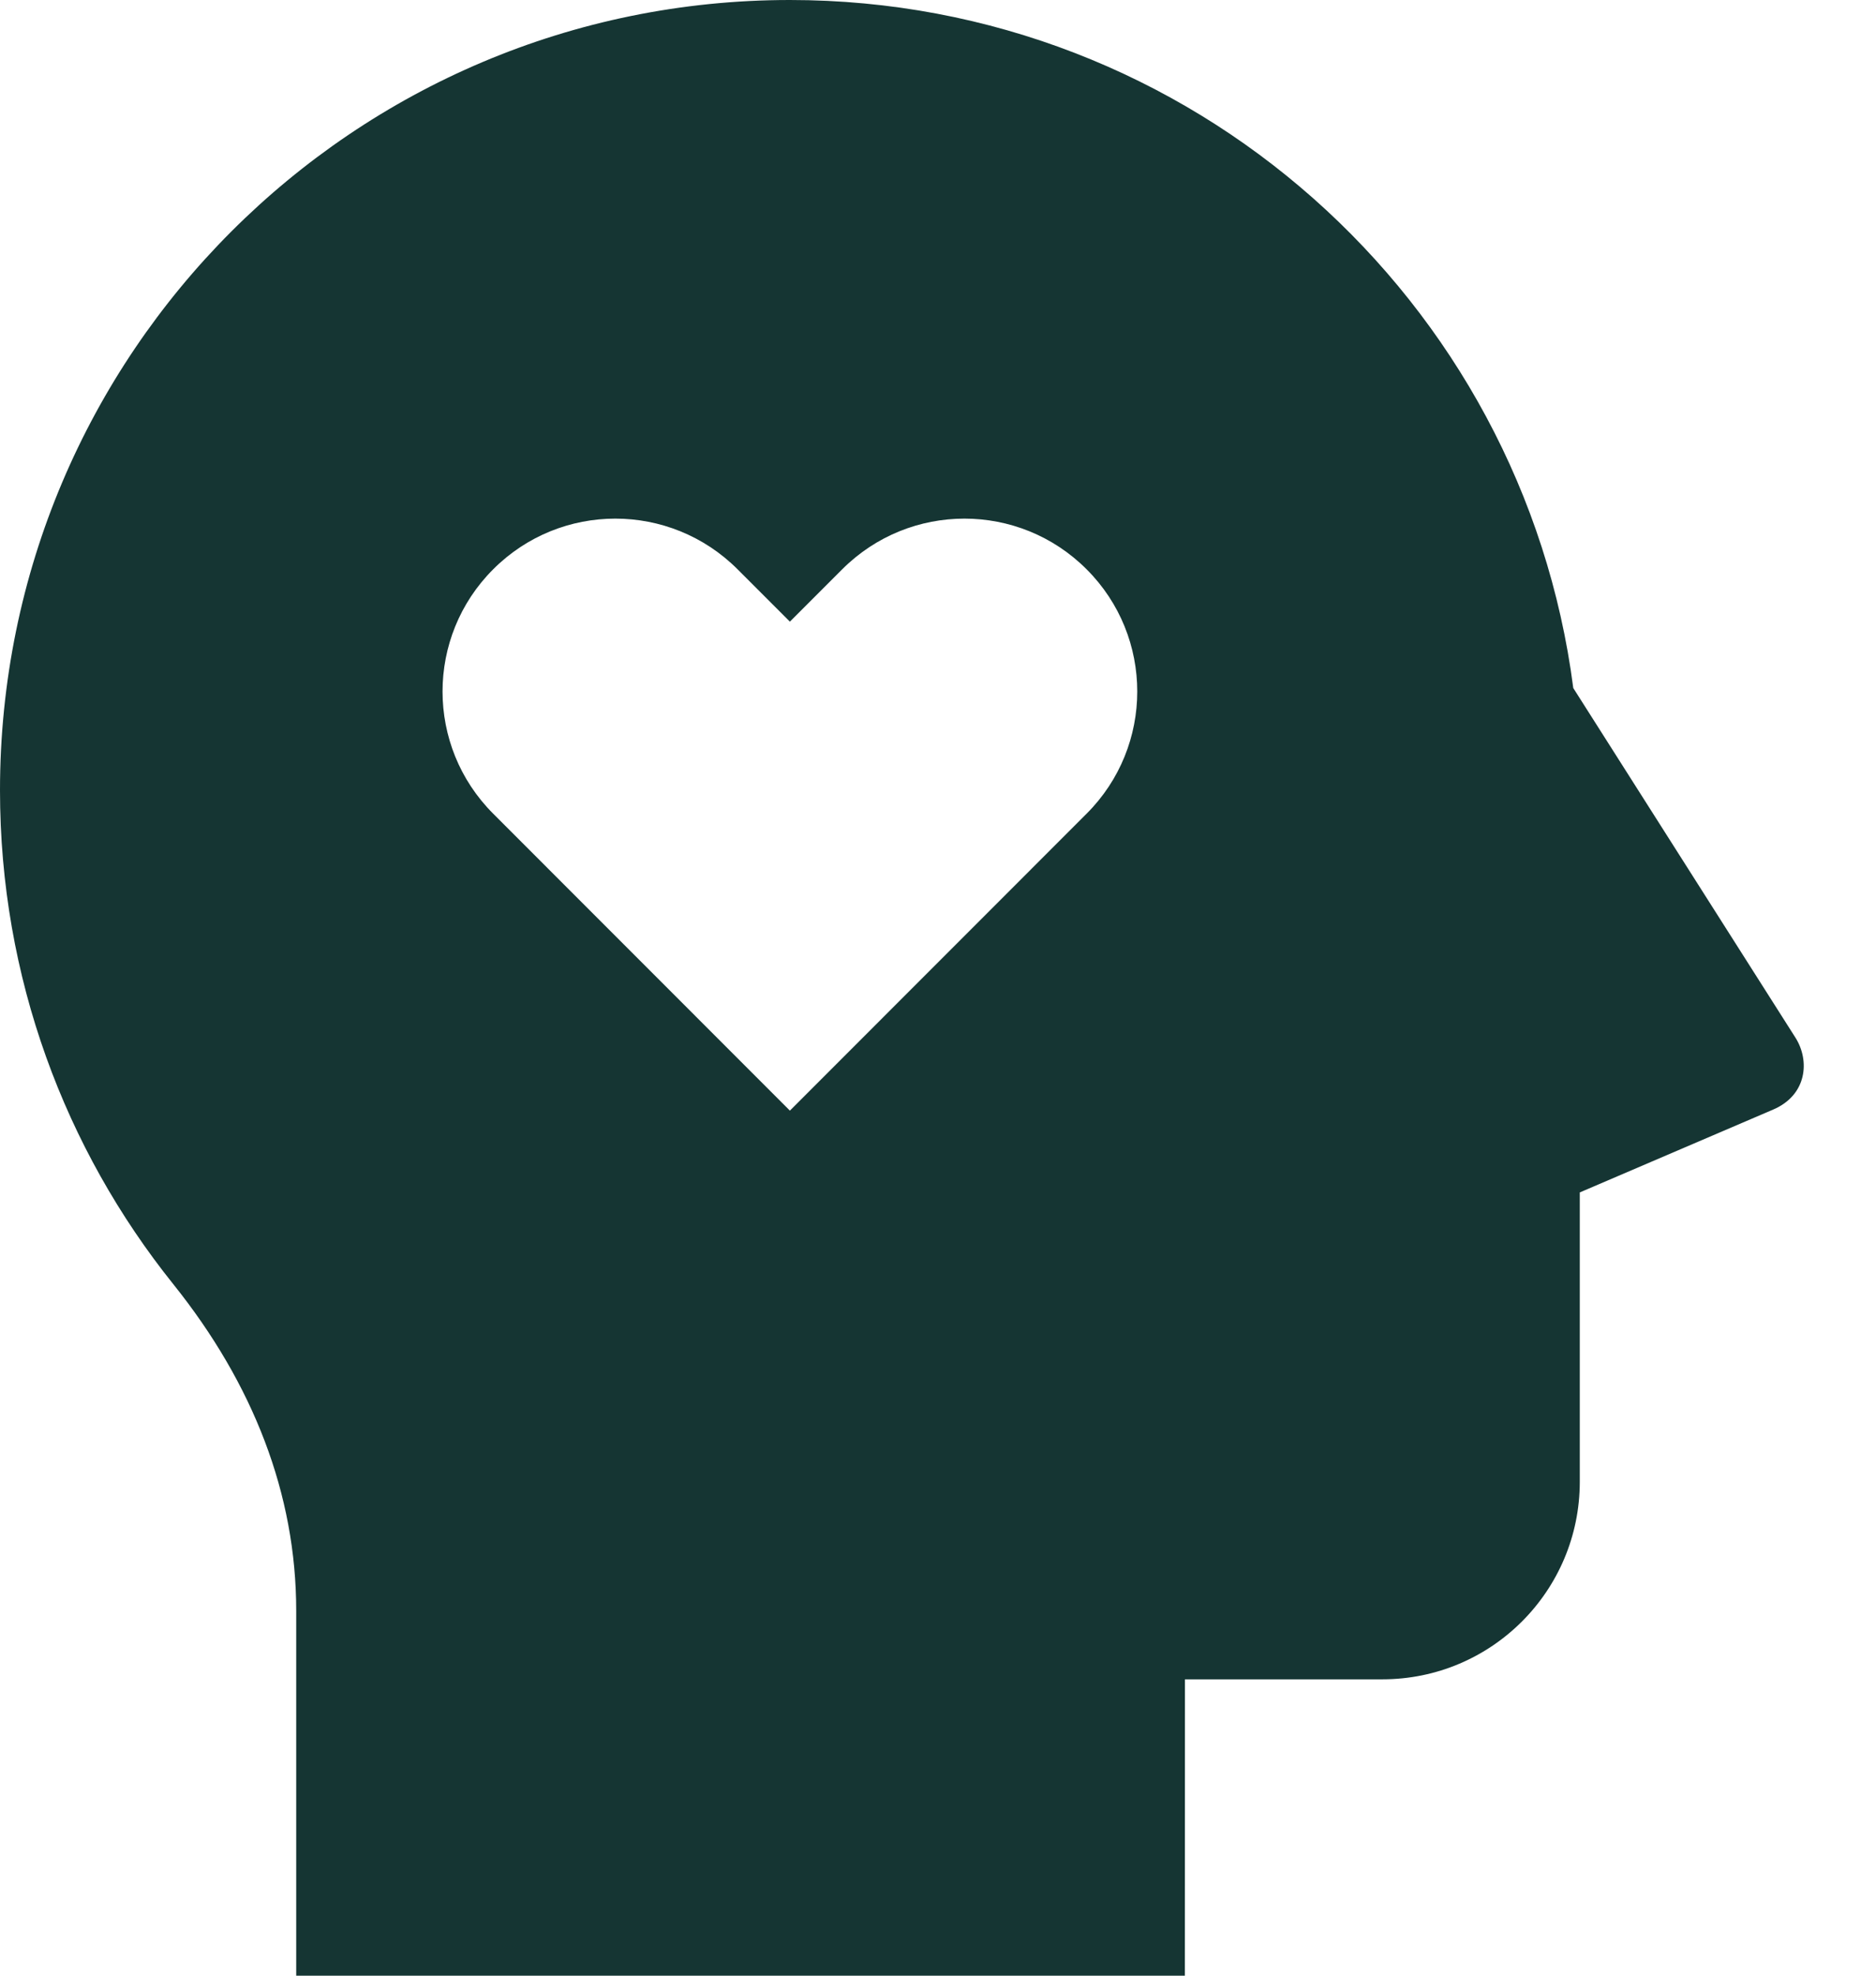 <?xml version="1.0" encoding="UTF-8"?> <svg xmlns="http://www.w3.org/2000/svg" width="19" height="20" viewBox="0 0 19 20" fill="none"><path d="M8 0C12.068 0 15.426 3.036 15.934 6.965L18.184 10.504C18.332 10.737 18.302 11.085 17.959 11.232L16 12.071V15C16 16.105 15.105 17 14 17H12.001L12 20H3L3 16.306C3 15.125 2.564 14.009 1.756 13.001C0.657 11.631 0 9.892 0 8C0 3.582 3.582 0 8 0ZM7.47 5.763C6.786 5.079 5.678 5.079 4.995 5.763C4.311 6.446 4.311 7.554 4.995 8.237L8 11.243L11.005 8.237C11.689 7.554 11.689 6.446 11.005 5.763C10.322 5.079 9.214 5.079 8.53 5.763L8 6.293L7.47 5.763Z" fill="#153533"></path></svg> 